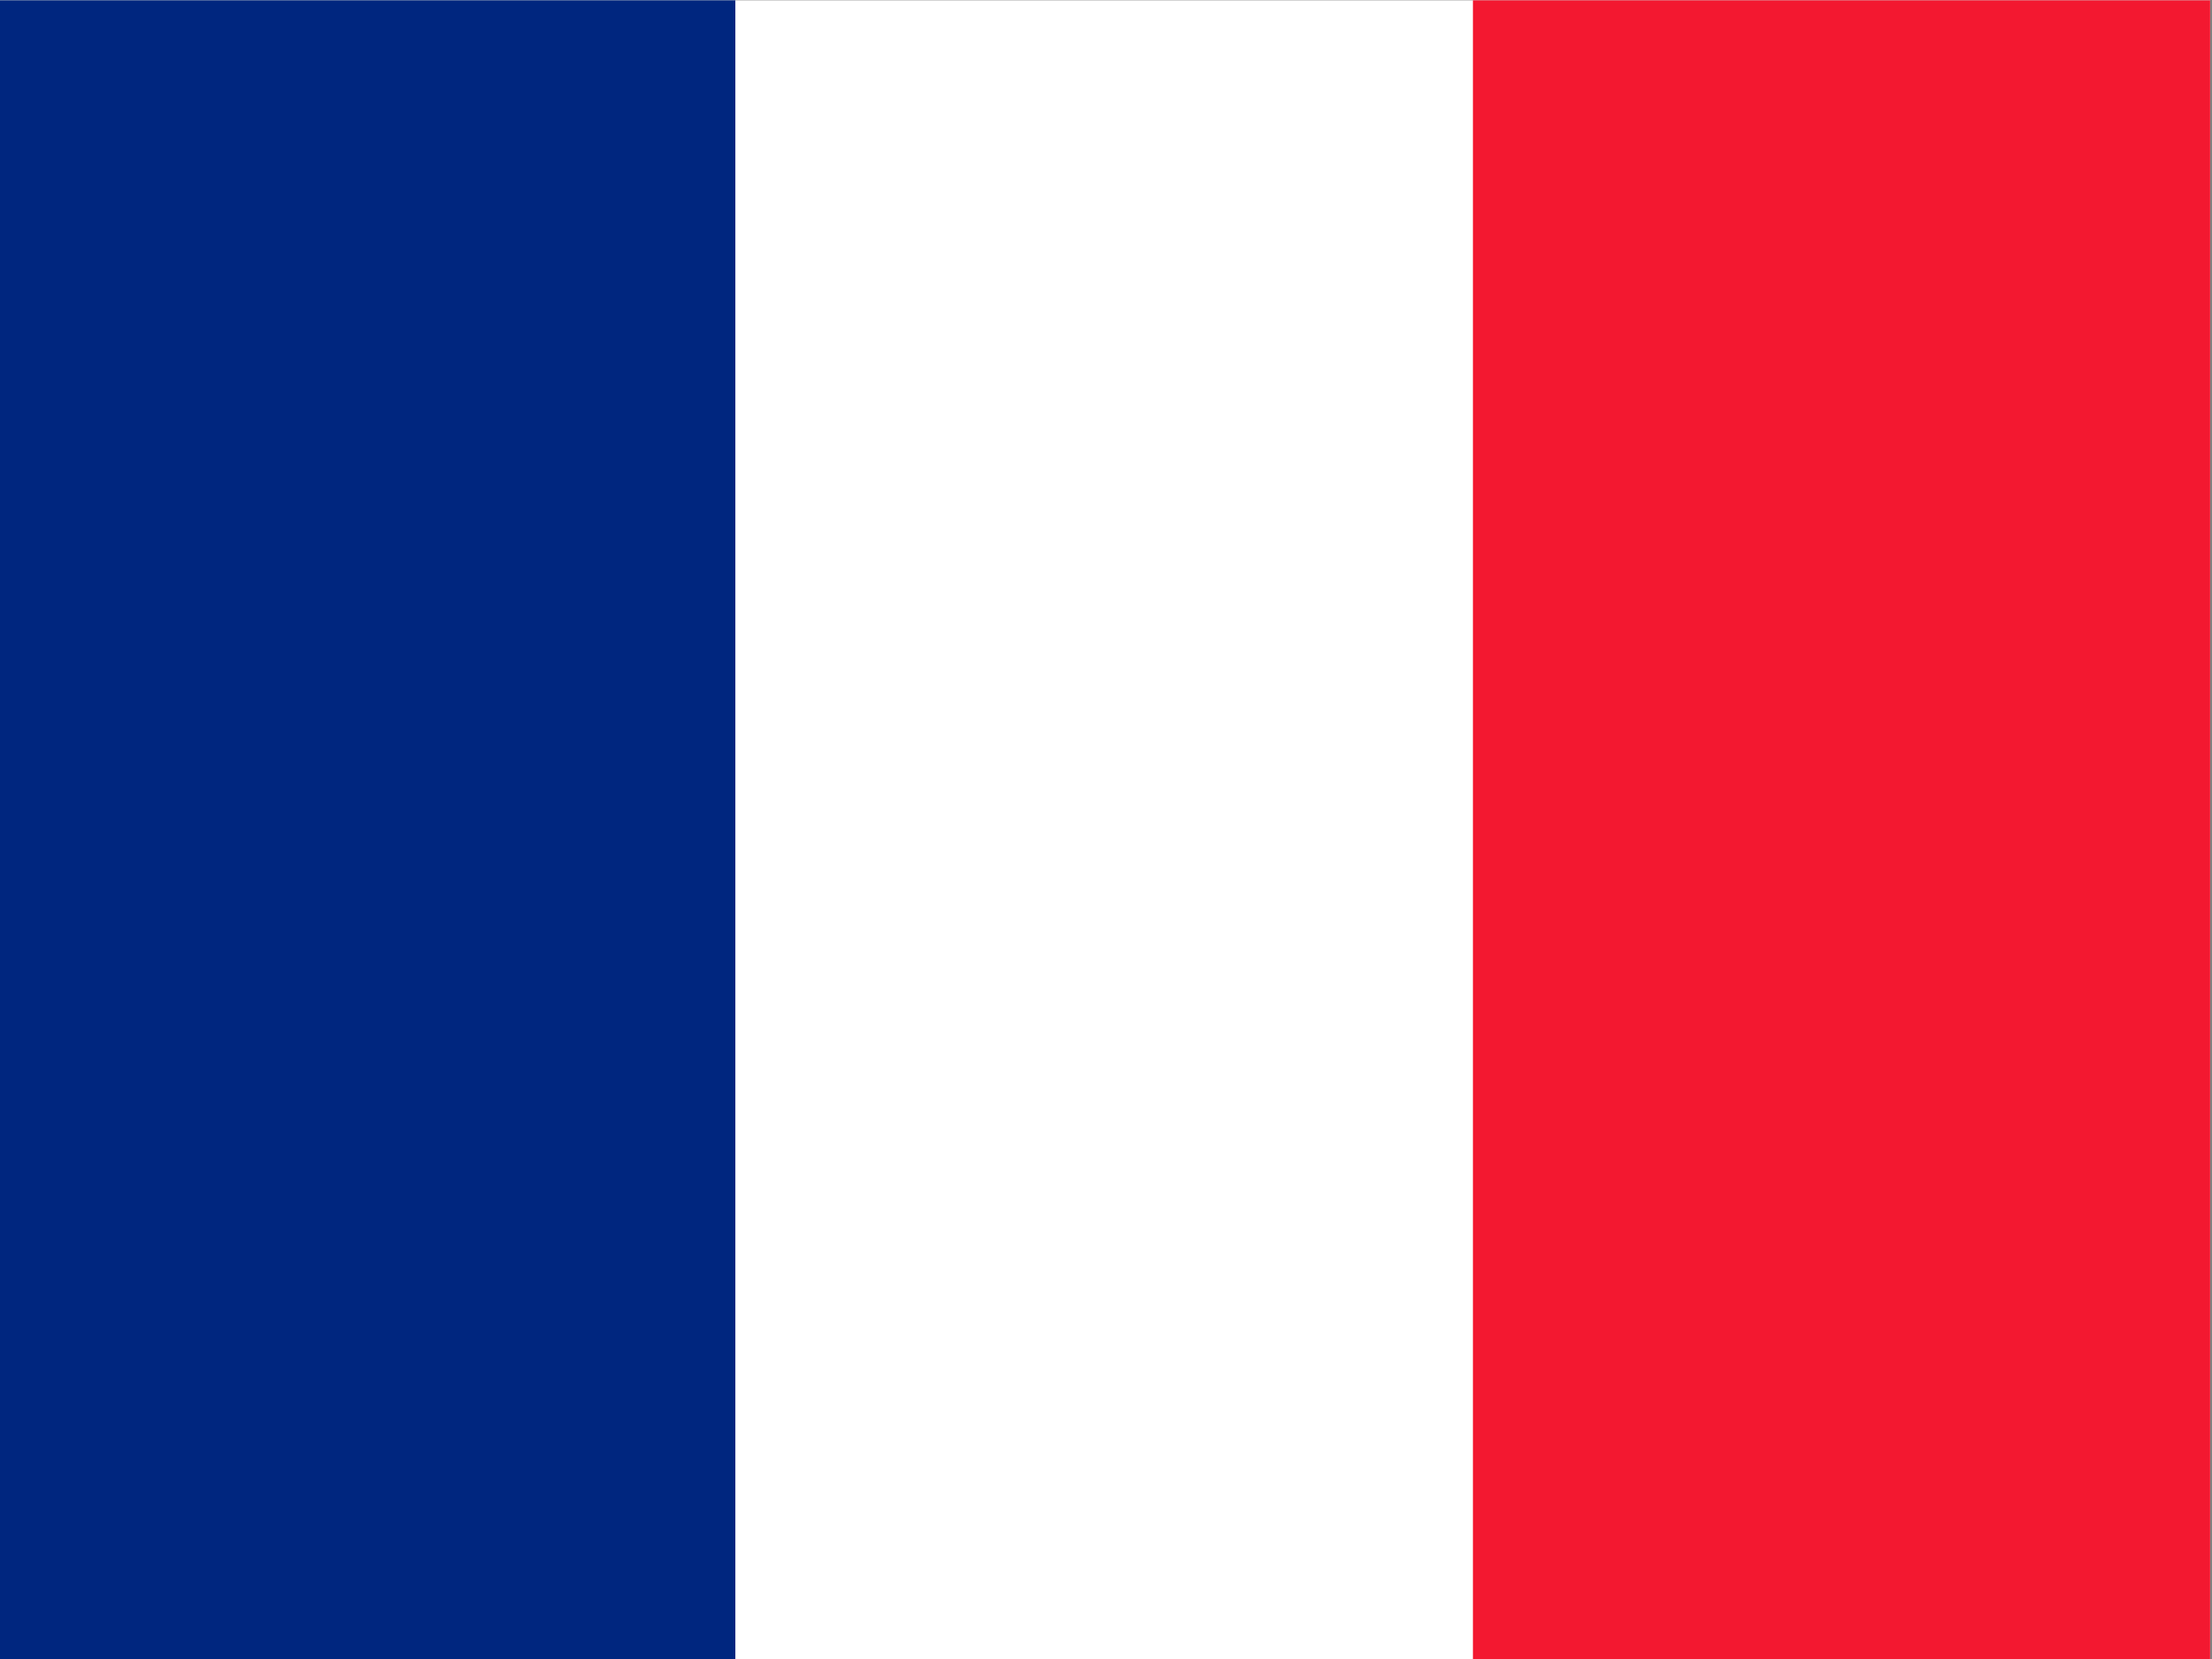 <svg id="flag-icon-css-us" xmlns="http://www.w3.org/2000/svg" viewBox="0 0 640 480"><rect x="0" y="0" width="640" height="480" fill="#808080" stroke="none"/><defs><style>.cls-1{fill:#fff;}.cls-1,.cls-2,.cls-3{fill-rule:evenodd;}.cls-2{fill:#00267f;}.cls-3{fill:#f31830;}</style></defs><title>Barrys-Flags</title><path class="cls-1" d="M-.54.09h640v480H-.54Z"/><path class="cls-2" d="M-.54.09h213.3v480H-.54Z"/><path class="cls-3" d="M426.16.09h213.3v480H426.16Z"/></svg>